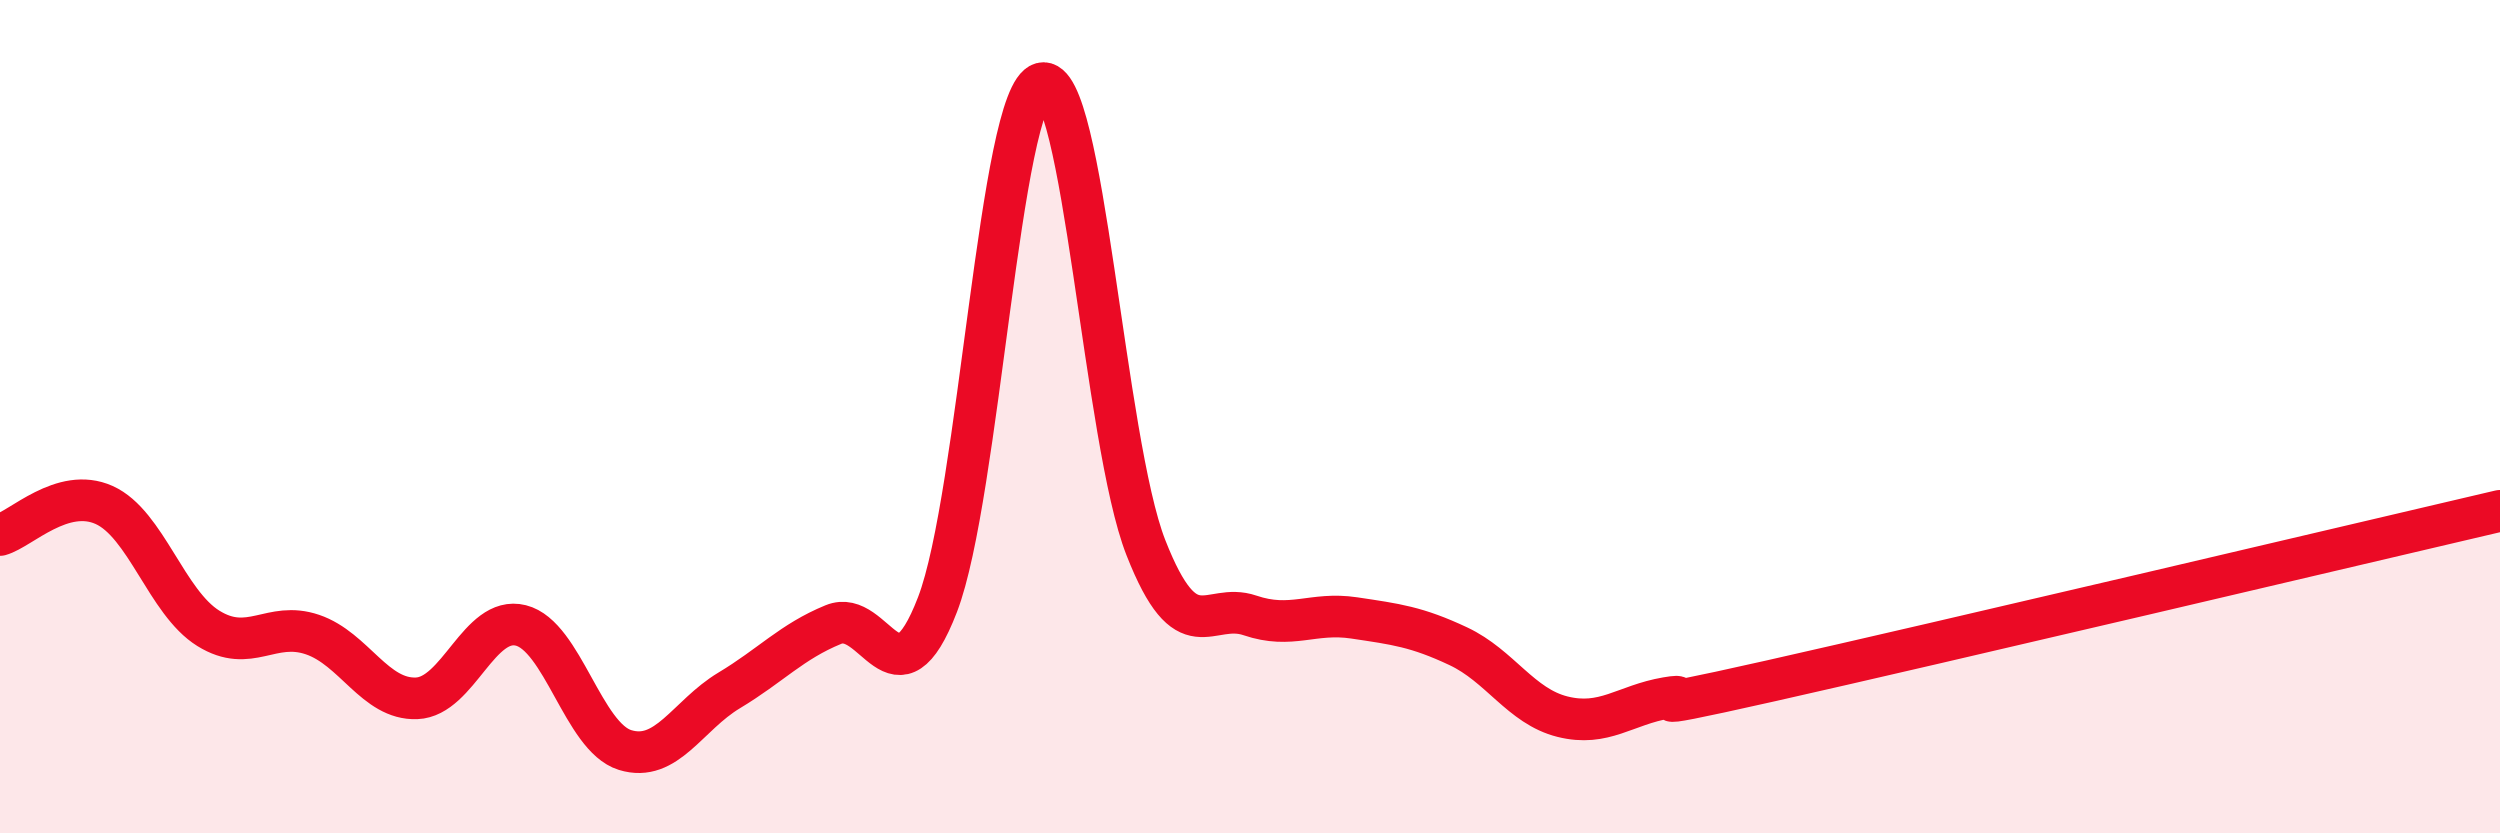 
    <svg width="60" height="20" viewBox="0 0 60 20" xmlns="http://www.w3.org/2000/svg">
      <path
        d="M 0,12.84 C 0.5,12.7 1.5,11.67 2.5,12.12 C 3.5,12.57 4,14.46 5,15.08 C 6,15.7 6.5,14.89 7.5,15.23 C 8.5,15.57 9,16.8 10,16.76 C 11,16.72 11.5,14.76 12.5,15.01 C 13.5,15.26 14,17.69 15,18 C 16,18.31 16.5,17.17 17.5,16.57 C 18.5,15.97 19,15.4 20,14.99 C 21,14.58 21.5,17.11 22.5,14.51 C 23.5,11.91 24,2.27 25,2 C 26,1.73 26.5,10.59 27.5,13.14 C 28.5,15.69 29,14.43 30,14.77 C 31,15.11 31.5,14.68 32.5,14.83 C 33.5,14.98 34,15.04 35,15.51 C 36,15.98 36.5,16.95 37.5,17.2 C 38.5,17.45 39,16.92 40,16.75 C 41,16.58 38.5,17.24 42.5,16.34 C 46.5,15.44 56.5,13.08 60,12.26L60 20L0 20Z"
        fill="#EB0A25"
        opacity="0.1"
        stroke-linecap="round"
        stroke-linejoin="round"
      />
      <path
        d="M 0,12.84 C 0.5,12.7 1.5,11.67 2.5,12.12 C 3.5,12.57 4,14.46 5,15.08 C 6,15.7 6.5,14.89 7.5,15.23 C 8.5,15.57 9,16.8 10,16.76 C 11,16.72 11.5,14.76 12.5,15.01 C 13.5,15.26 14,17.69 15,18 C 16,18.31 16.5,17.17 17.5,16.57 C 18.5,15.97 19,15.4 20,14.99 C 21,14.58 21.5,17.11 22.5,14.51 C 23.5,11.91 24,2.27 25,2 C 26,1.73 26.5,10.59 27.5,13.14 C 28.5,15.69 29,14.43 30,14.77 C 31,15.11 31.5,14.68 32.5,14.83 C 33.5,14.98 34,15.04 35,15.51 C 36,15.98 36.5,16.95 37.5,17.2 C 38.5,17.45 39,16.92 40,16.75 C 41,16.58 38.5,17.24 42.5,16.34 C 46.5,15.44 56.5,13.08 60,12.26"
        stroke="#EB0A25"
        stroke-width="1"
        fill="none"
        stroke-linecap="round"
        stroke-linejoin="round"
      />
    </svg>
  